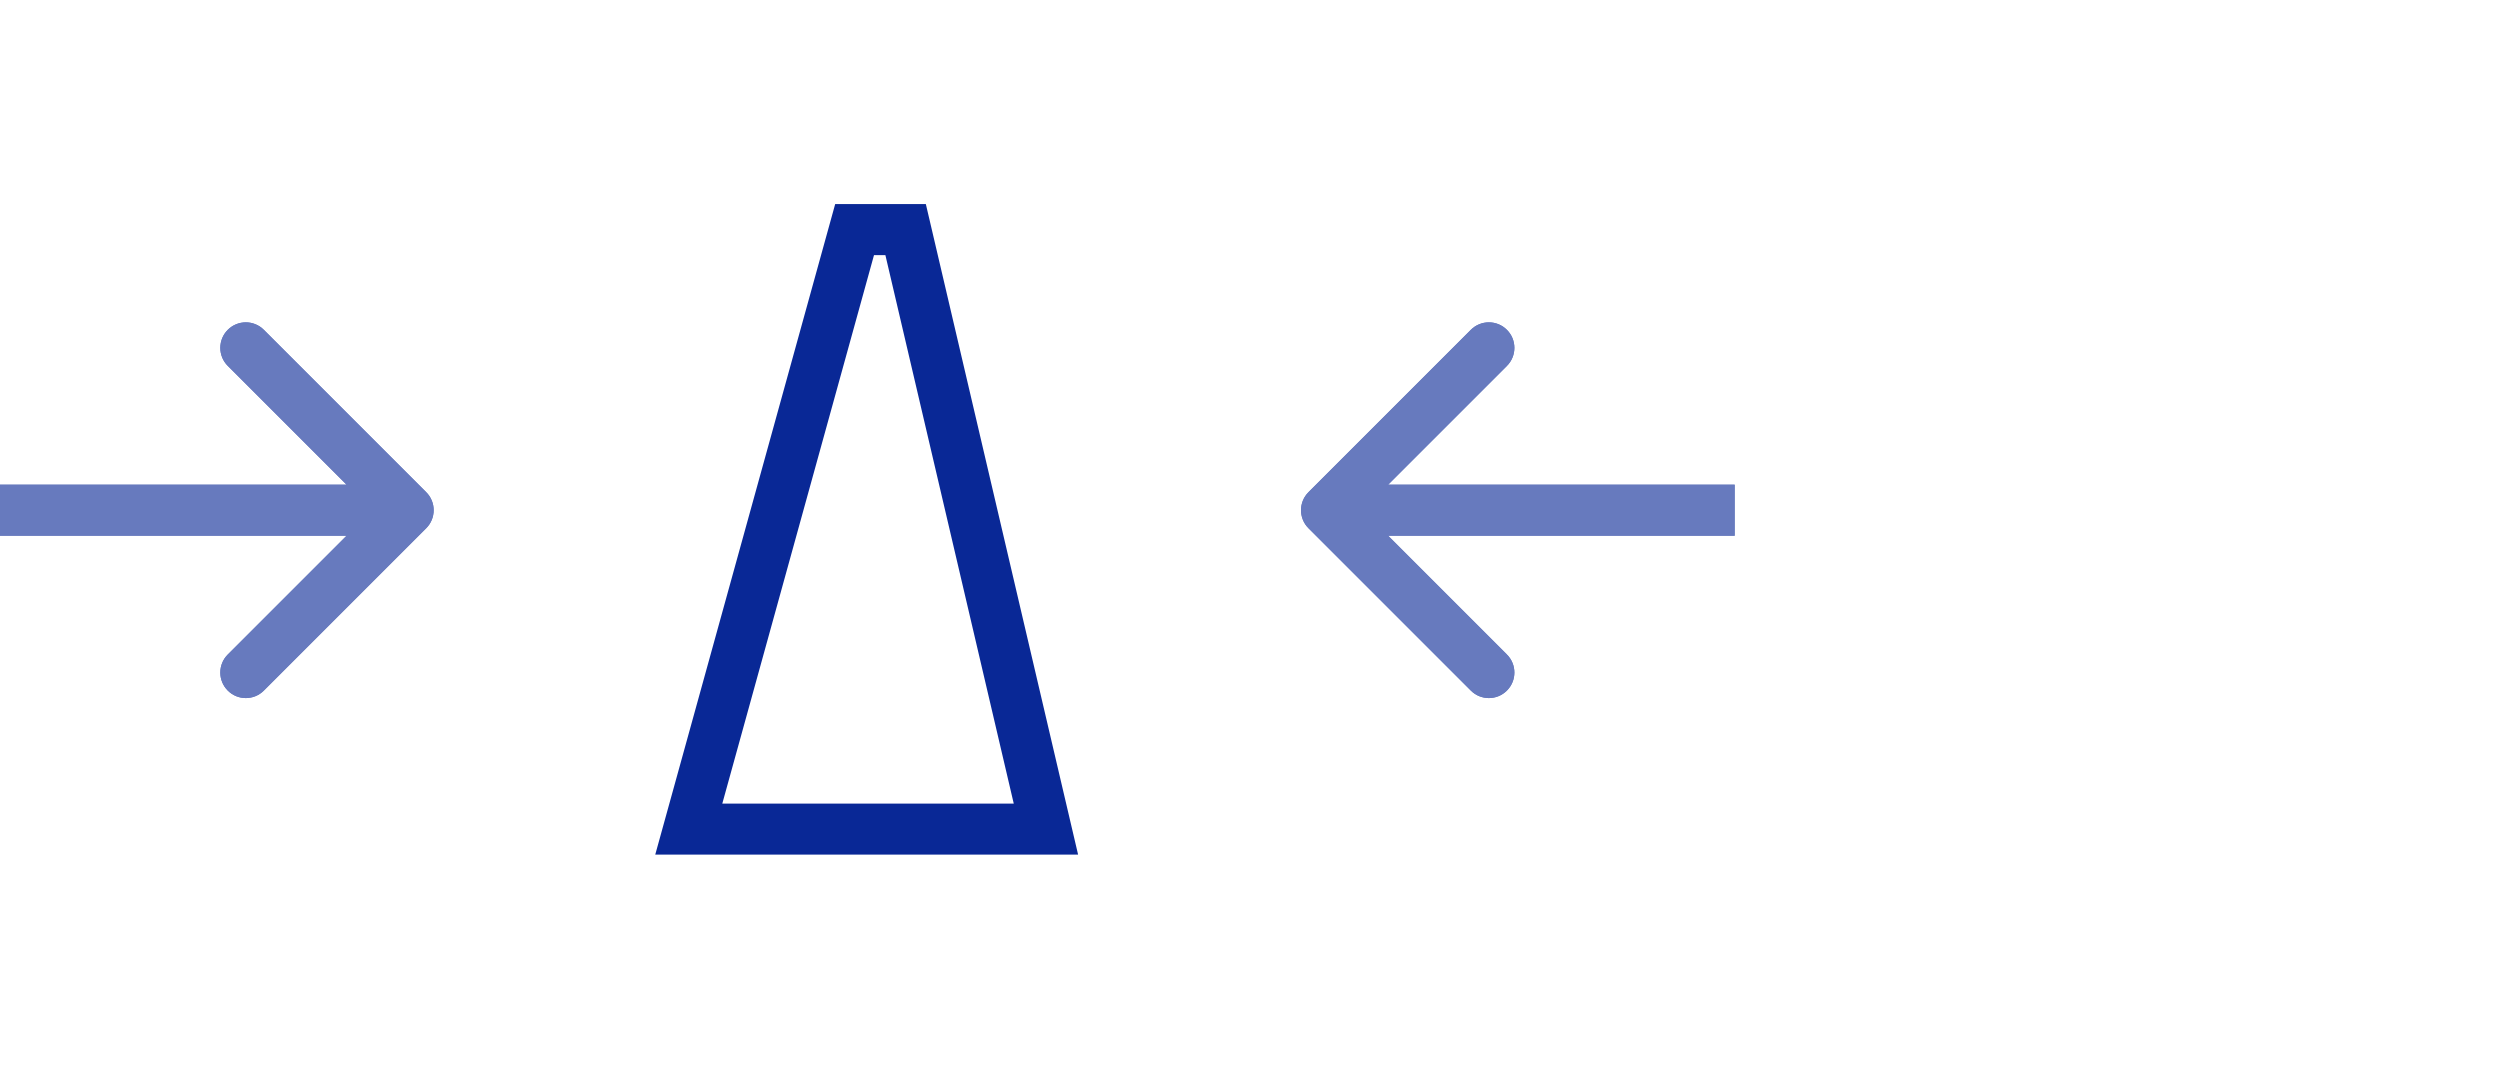 <?xml version="1.0" encoding="UTF-8"?> <svg xmlns="http://www.w3.org/2000/svg" width="98" height="42" viewBox="0 0 98 42" fill="none"><g opacity="0.62"><path d="M16.707 20.707C17.098 20.317 17.098 19.683 16.707 19.293L10.343 12.929C9.953 12.538 9.319 12.538 8.929 12.929C8.538 13.319 8.538 13.953 8.929 14.343L14.586 20L8.929 25.657C8.538 26.047 8.538 26.68 8.929 27.071C9.319 27.462 9.953 27.462 10.343 27.071L16.707 20.707ZM-5.56363e-08 21L16 21L16 19L5.56363e-08 19L-5.56363e-08 21Z" fill="#092896"></path><path d="M16.707 20.707C17.098 20.317 17.098 19.683 16.707 19.293L10.343 12.929C9.953 12.538 9.319 12.538 8.929 12.929C8.538 13.319 8.538 13.953 8.929 14.343L14.586 20L8.929 25.657C8.538 26.047 8.538 26.68 8.929 27.071C9.319 27.462 9.953 27.462 10.343 27.071L16.707 20.707ZM-5.56363e-08 21L16 21L16 19L5.56363e-08 19L-5.56363e-08 21Z" fill="#092896"></path></g><g opacity="0.62"><path d="M51.293 19.293C50.902 19.683 50.902 20.317 51.293 20.707L57.657 27.071C58.047 27.462 58.681 27.462 59.071 27.071C59.462 26.68 59.462 26.047 59.071 25.657L53.414 20L59.071 14.343C59.462 13.953 59.462 13.319 59.071 12.929C58.681 12.538 58.047 12.538 57.657 12.929L51.293 19.293ZM68 19L52 19L52 21L68 21L68 19Z" fill="#092896"></path><path d="M51.293 19.293C50.902 19.683 50.902 20.317 51.293 20.707L57.657 27.071C58.047 27.462 58.681 27.462 59.071 27.071C59.462 26.68 59.462 26.047 59.071 25.657L53.414 20L59.071 14.343C59.462 13.953 59.462 13.319 59.071 12.929C58.681 12.538 58.047 12.538 57.657 12.929L51.293 19.293ZM68 19L52 19L52 21L68 21L68 19Z" fill="#092896"></path></g><path d="M27 32.5L33.5 9H35.5L41 32.5H27Z" stroke="#092896" stroke-width="2"></path></svg> 